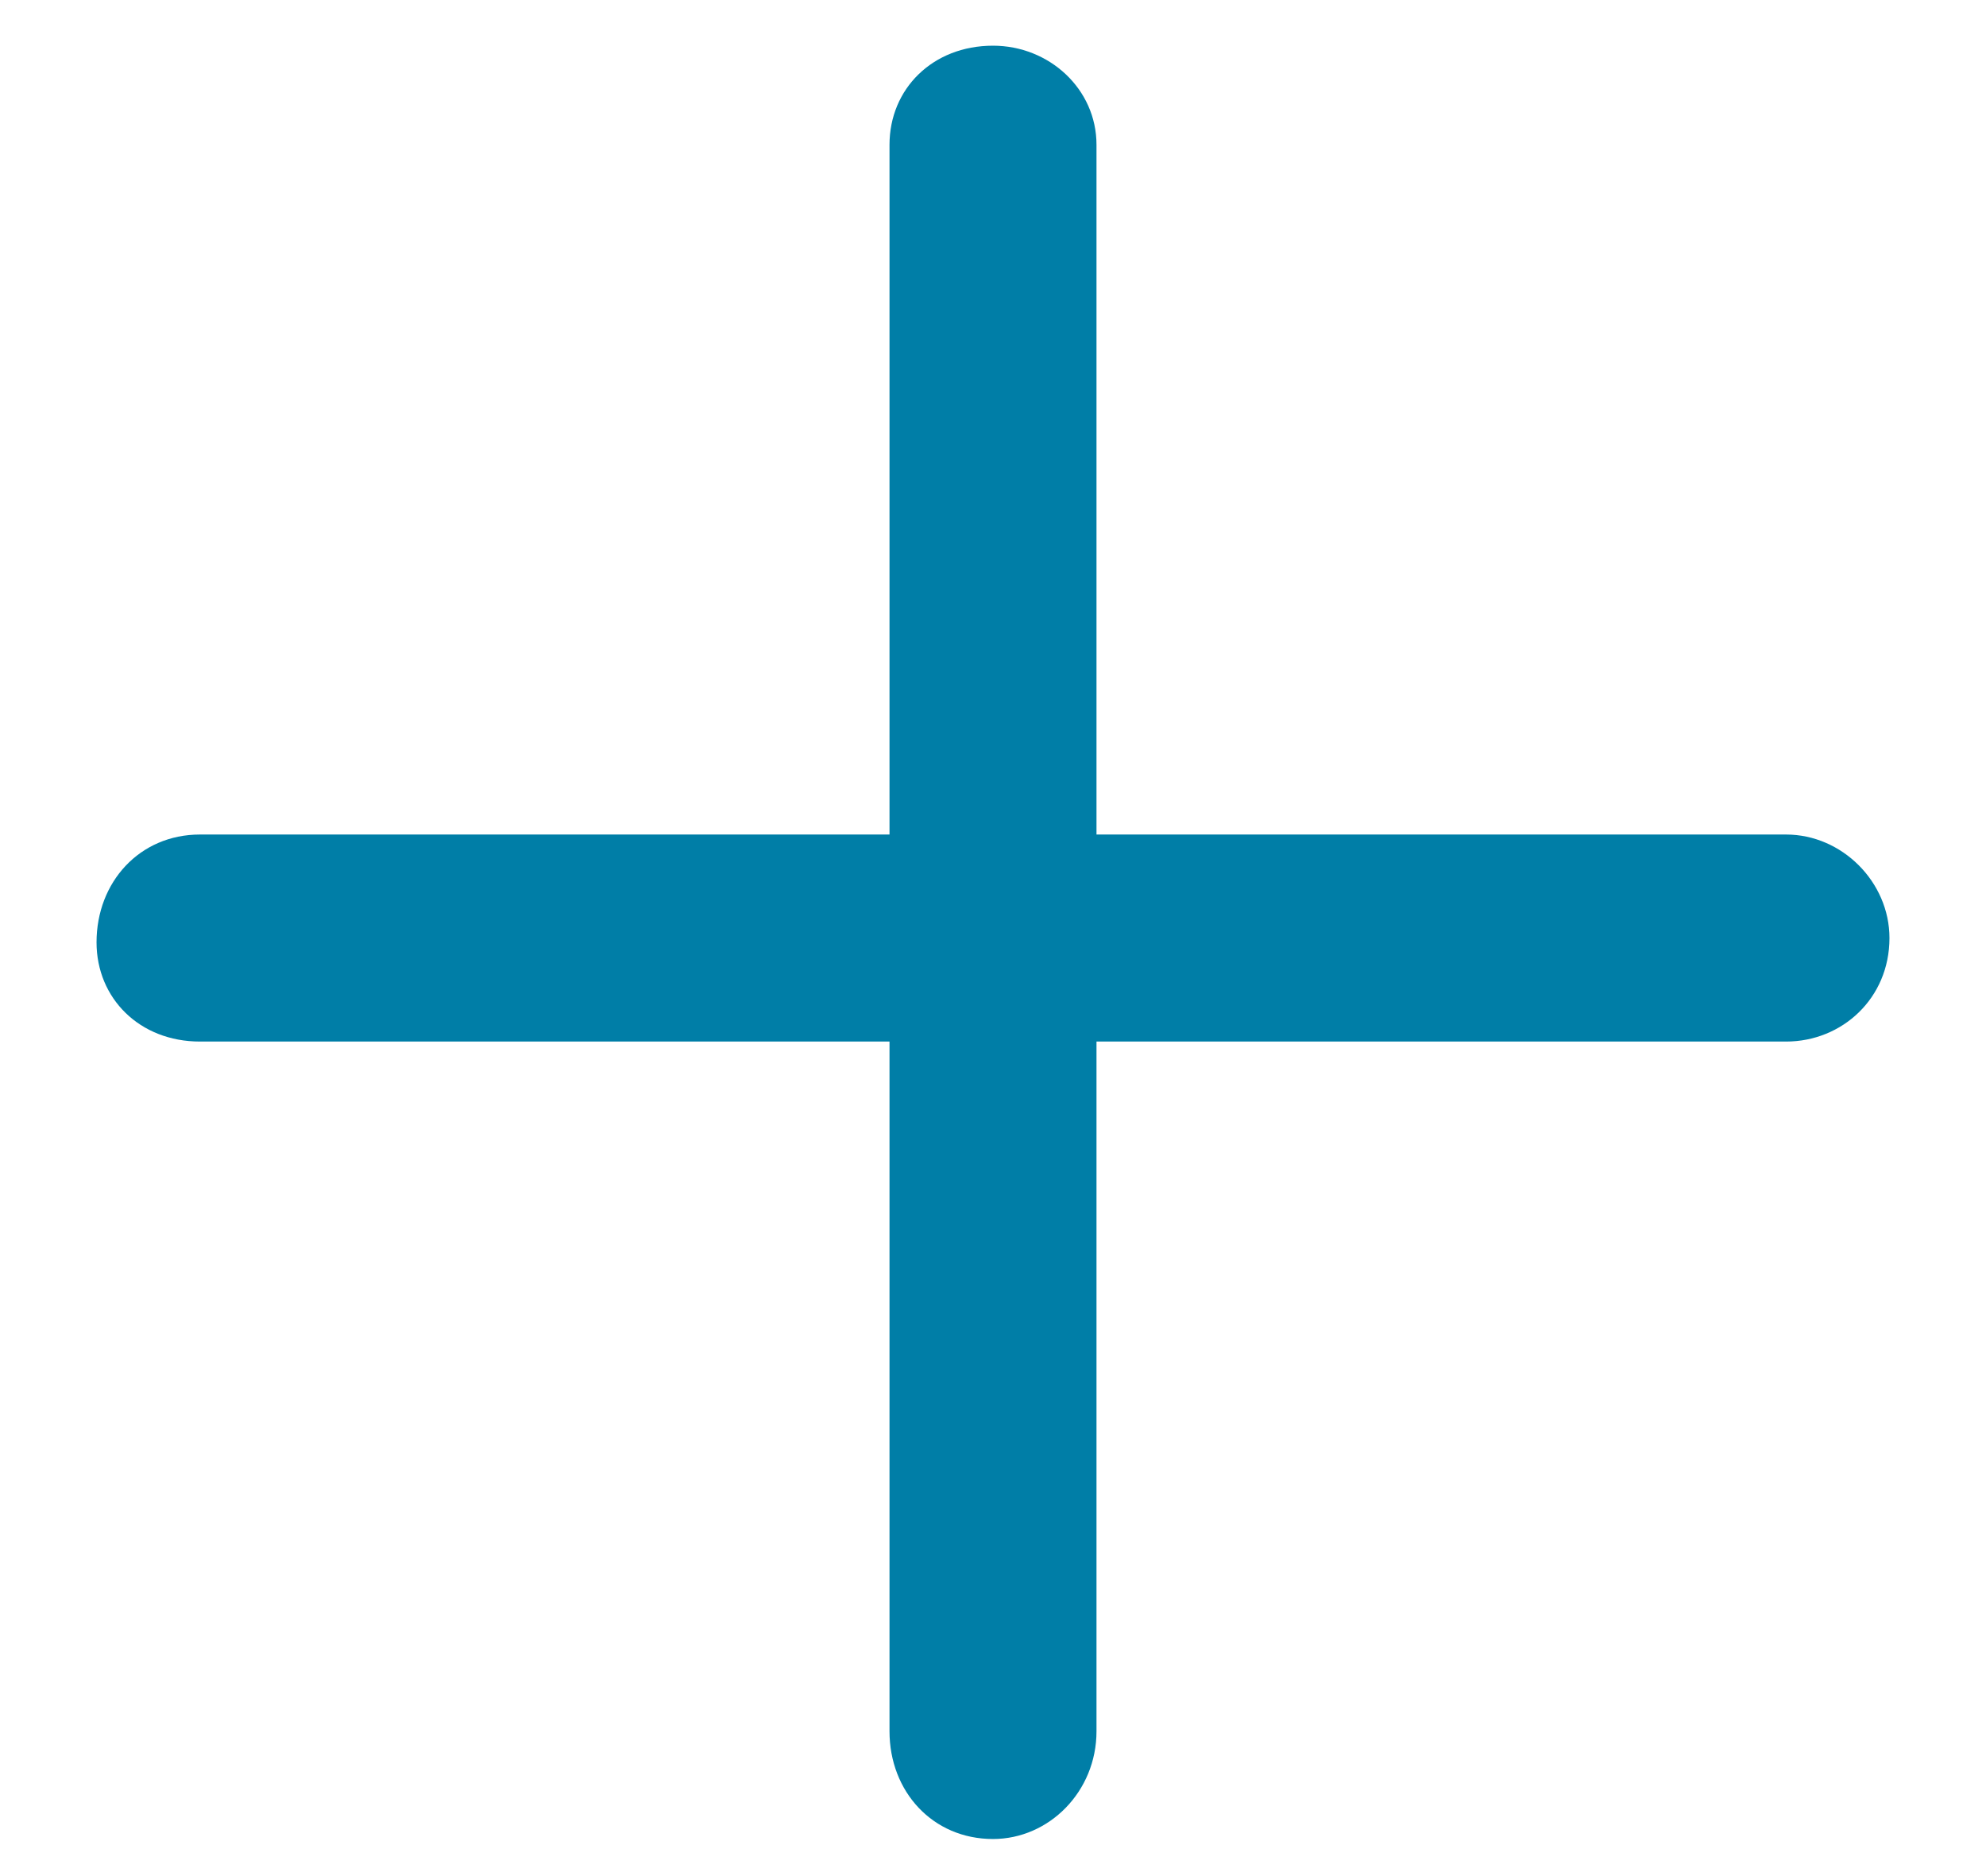 <svg width="18" height="17" viewBox="0 0 18 17" fill="none" xmlns="http://www.w3.org/2000/svg">
<path d="M17.125 8.5C17.125 9.047 16.695 9.438 16.188 9.438H9.938V15.688C9.938 16.234 9.508 16.664 9 16.664C8.453 16.664 8.062 16.234 8.062 15.688V9.438H1.812C1.266 9.438 0.875 9.047 0.875 8.539C0.875 7.992 1.266 7.562 1.812 7.562H8.062V1.312C8.062 0.805 8.453 0.414 9 0.414C9.508 0.414 9.938 0.805 9.938 1.312V7.562H16.188C16.695 7.562 17.125 7.992 17.125 8.5Z" fill="#007EA7"/>
</svg>
